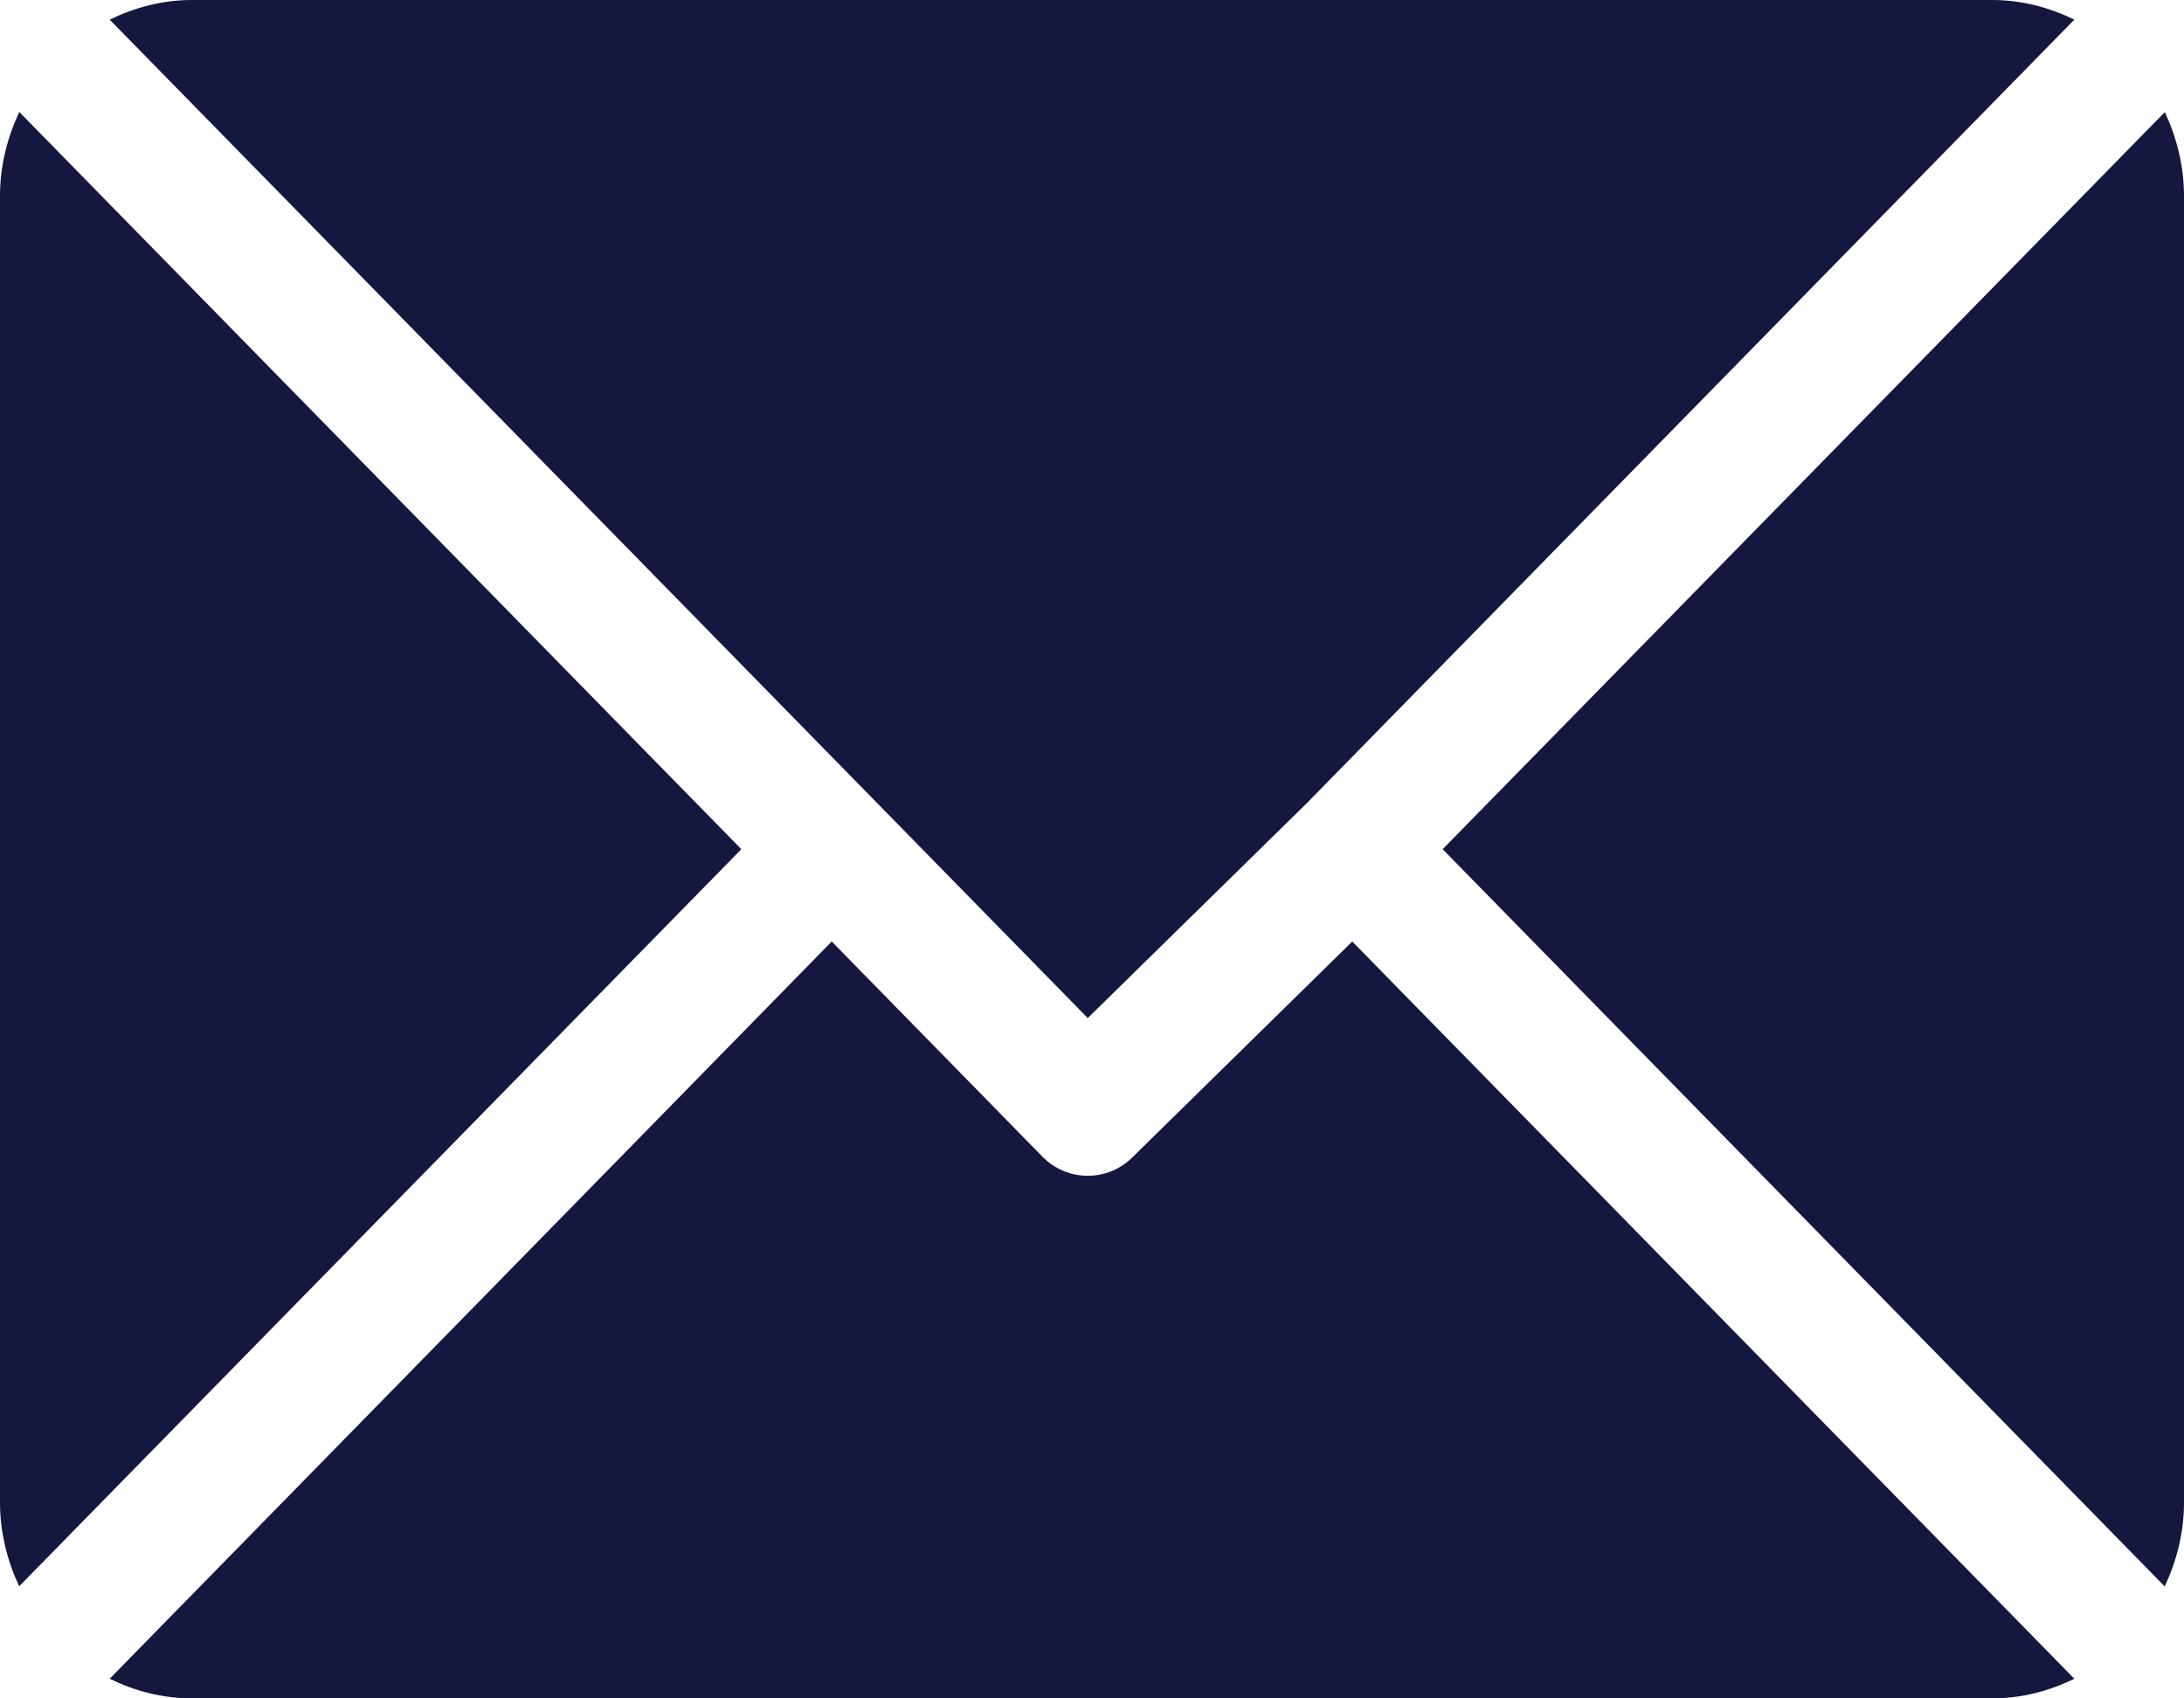 <svg width="18" height="14" viewBox="0 0 18 14" fill="none" xmlns="http://www.w3.org/2000/svg">
<path d="M16.418 0H1.582C1.339 0 1.111 0.061 0.904 0.162L8.965 8.392L10.771 6.62L10.772 6.619L10.772 6.619L17.096 0.162C16.89 0.061 16.662 0 16.418 0Z" fill="#16173E"/>
<path d="M17.842 0.924L11.89 7L17.841 13.077C17.94 12.866 18 12.633 18 12.385V1.615C18 1.367 17.94 1.134 17.842 0.924Z" fill="#16173E"/>
<path d="M0.159 0.923C0.06 1.134 0 1.367 0 1.615V12.385C0 12.633 0.06 12.866 0.158 13.076L6.11 7L0.159 0.923Z" fill="#16173E"/>
<path d="M11.145 7.761L9.338 9.535C9.235 9.64 9.1 9.692 8.965 9.692C8.83 9.692 8.695 9.64 8.592 9.535L6.855 7.761L0.904 13.838C1.11 13.939 1.338 14 1.582 14H16.418C16.662 14 16.89 13.939 17.096 13.838L11.145 7.761Z" fill="#16173E"/>
</svg>

